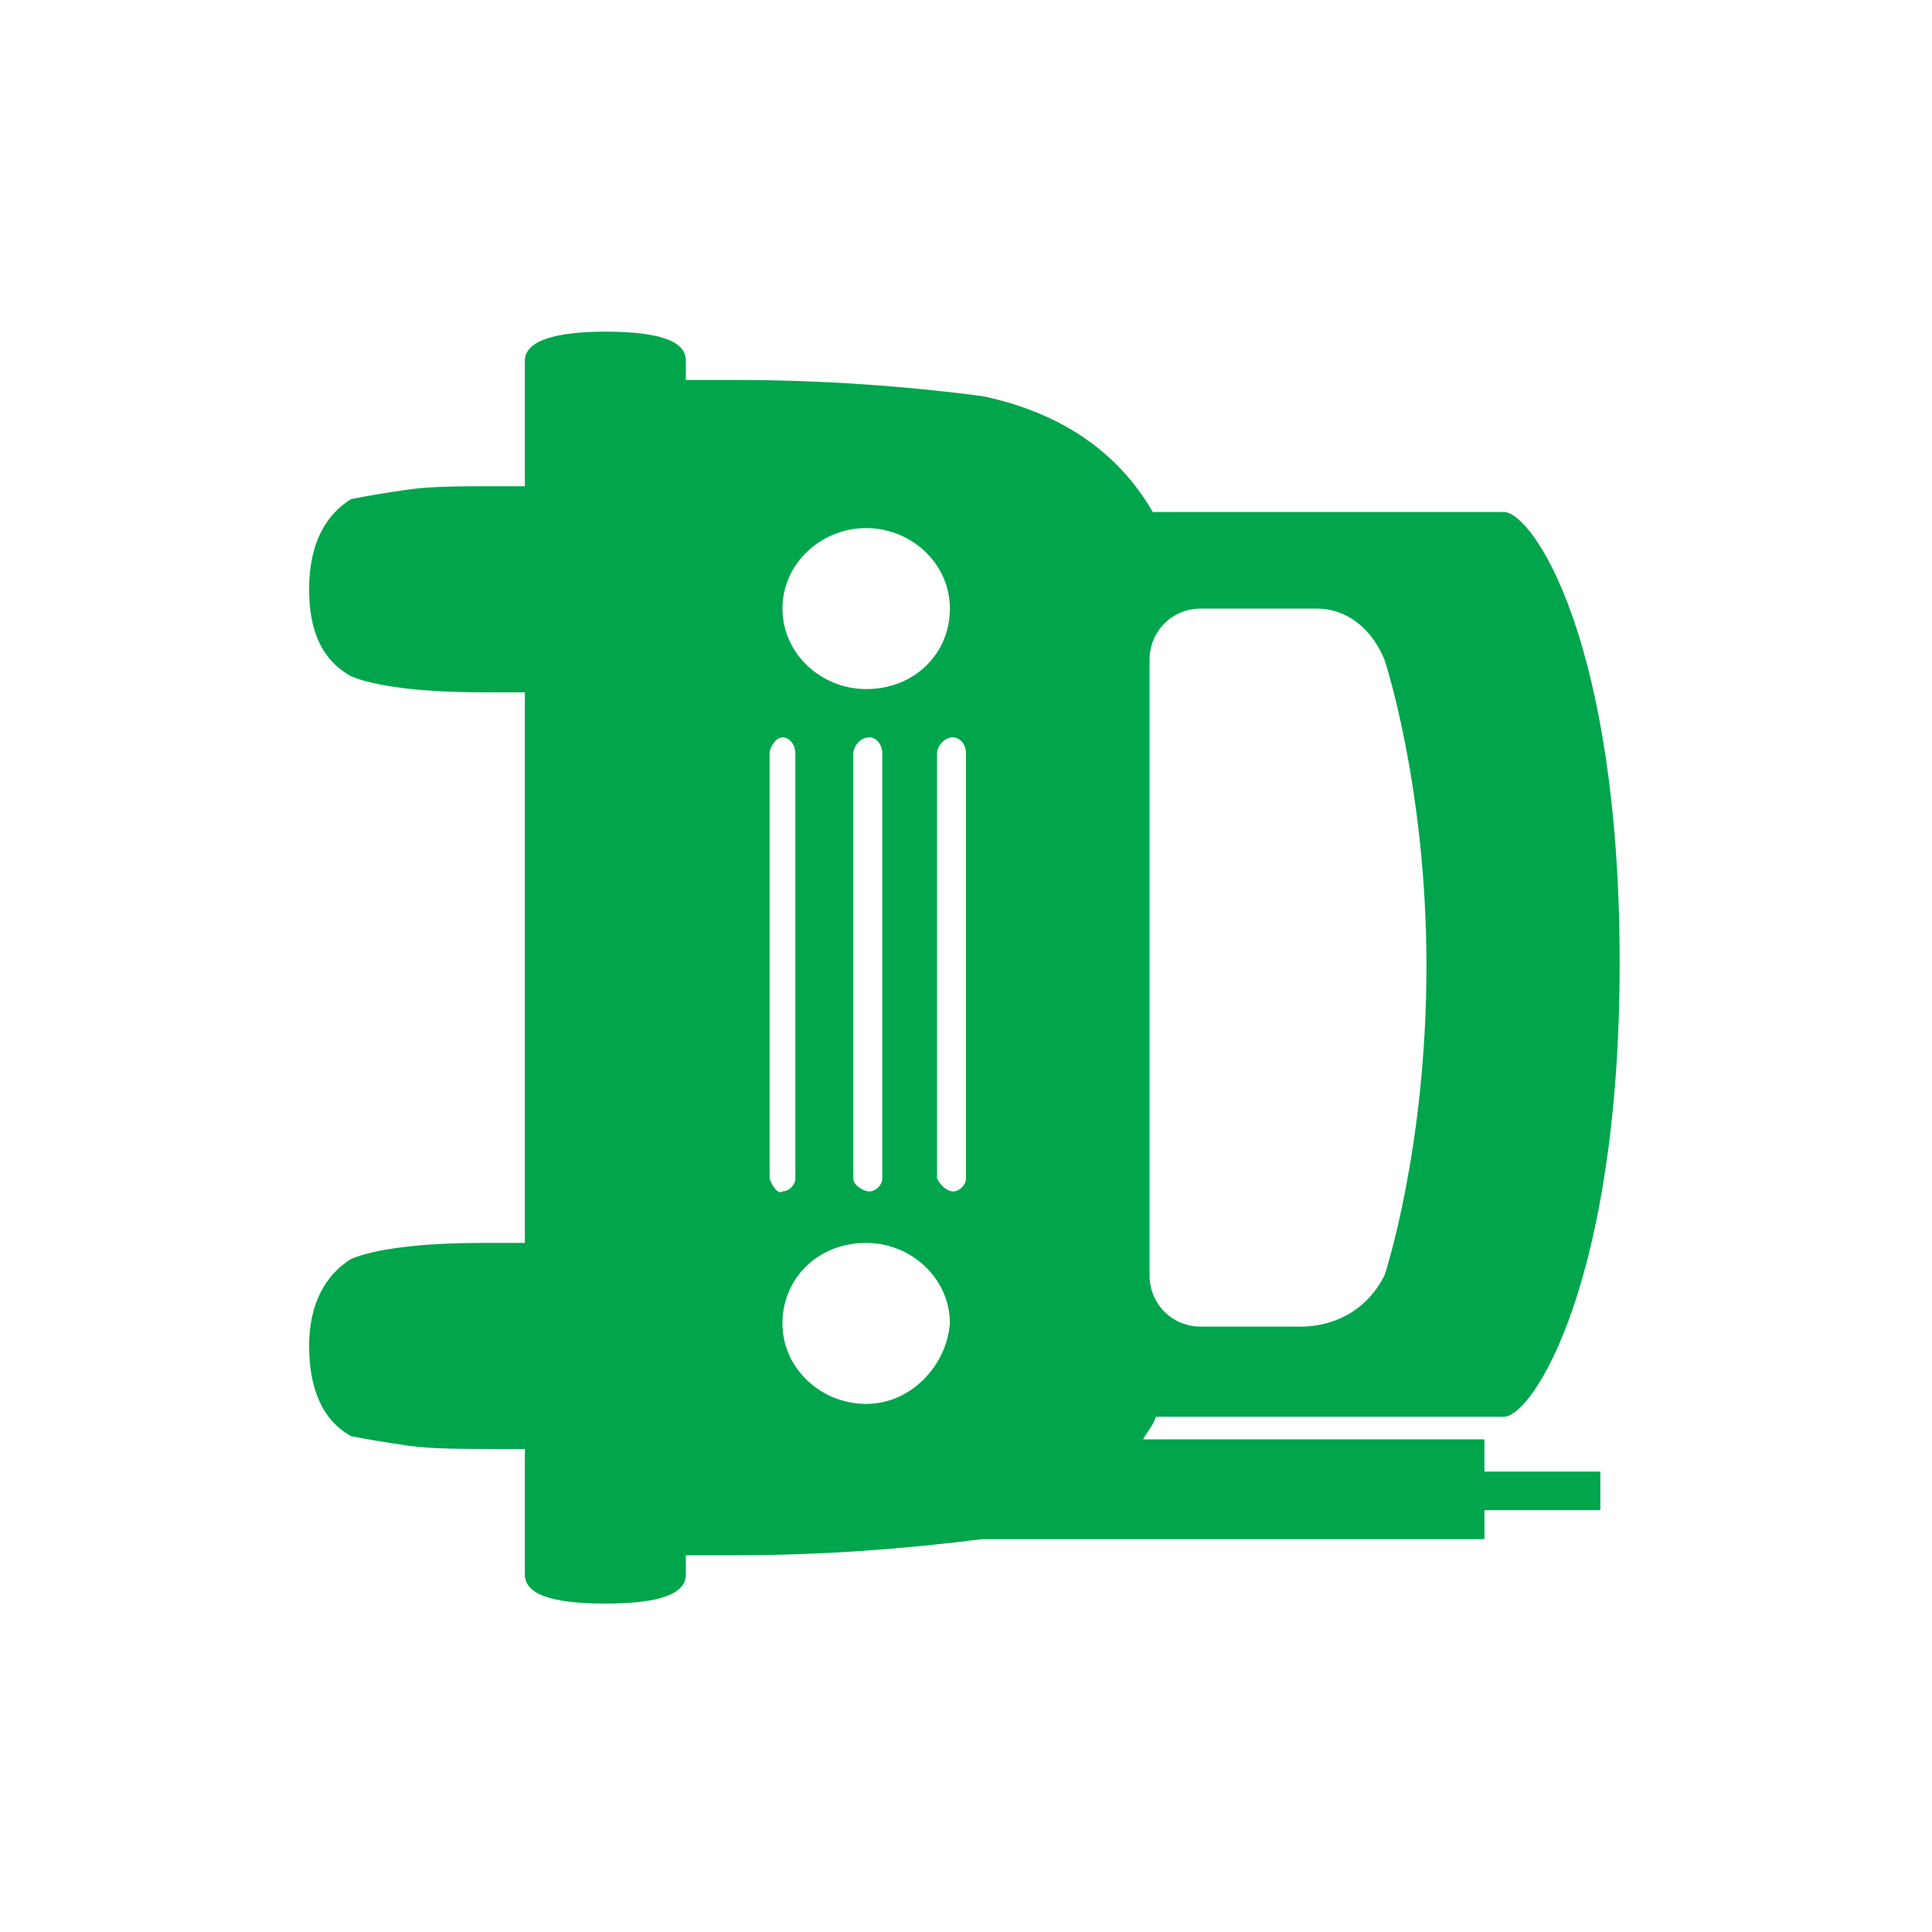 <?xml version="1.0" encoding="utf-8"?>
<!-- Generator: Adobe Illustrator 18.1.1, SVG Export Plug-In . SVG Version: 6.00 Build 0)  -->
<svg version="1.1" id="Layer_1" xmlns="http://www.w3.org/2000/svg" xmlns:xlink="http://www.w3.org/1999/xlink" x="0px" y="0px"
	 viewBox="0 0 60 60" enable-background="new 0 0 60 60" xml:space="preserve">
<g id="Forma_1_1_">
	<g>
		<path fill-rule="evenodd" clip-rule="evenodd" fill="#00A54C" d="M46.1,44.7H35.5c0.1-0.2,0.3-0.4,0.4-0.7h10.8
			c0.9,0,3.6-4.2,3.6-14.1c0-10-2.7-14-3.6-14H35.8c-1.1-1.9-2.9-3.1-5.3-3.6c-2.3-0.3-4.9-0.5-7.7-0.5h-1.5v-0.6
			c0-0.6-0.8-0.9-2.5-0.9c-1.6,0-2.5,0.3-2.5,0.9v3.9h-0.8c-1.1,0-2.1,0-2.8,0.1c-0.7,0.1-1.3,0.2-1.8,0.3c-0.8,0.5-1.3,1.4-1.3,2.8
			c0,1.3,0.4,2.2,1.3,2.7c0.7,0.3,2.1,0.5,4.1,0.5h1.3v17.1H15c-2,0-3.4,0.2-4.1,0.5c-0.8,0.5-1.3,1.4-1.3,2.7
			c0,1.3,0.4,2.3,1.3,2.8c0.5,0.1,1.1,0.2,1.8,0.3c0.7,0.1,1.7,0.1,2.8,0.1h0.8v3.9c0,0.6,0.8,0.9,2.5,0.9c1.7,0,2.5-0.3,2.5-0.9
			v-0.6h1.5c2.8,0,5.3-0.2,7.7-0.5c0,0,0.1,0,0.1,0h15.5v-0.9h3.6v-1.2h-3.6V44.7z M35.7,20.5c0-0.9,0.7-1.6,1.6-1.6h3.6
			c0.9,0,1.7,0.6,2.1,1.6c0,0,1.3,3.9,1.3,9.5c0,5.7-1.3,9.6-1.3,9.6c-0.6,1.2-1.7,1.6-2.6,1.6h-3.1c-0.9,0-1.6-0.7-1.6-1.6V20.5z
			 M26.9,16.4c1.4,0,2.6,1.1,2.6,2.5c0,1.4-1.1,2.5-2.6,2.5c-1.4,0-2.6-1.1-2.6-2.5C24.3,17.5,25.5,16.4,26.9,16.4z M27.4,23.4v13.2
			c0,0.2-0.2,0.4-0.4,0.4c-0.2,0-0.5-0.2-0.5-0.4V23.4c0-0.2,0.2-0.5,0.5-0.5C27.2,22.9,27.4,23.1,27.4,23.4z M23.9,36.6V23.4
			c0-0.2,0.2-0.5,0.4-0.5c0.2,0,0.4,0.2,0.4,0.5v13.2c0,0.2-0.2,0.4-0.4,0.4C24.2,37.1,24,36.9,23.9,36.6z M26.9,43.6
			c-1.4,0-2.6-1.1-2.6-2.5c0-1.4,1.1-2.5,2.6-2.5c1.4,0,2.6,1.1,2.6,2.5C29.4,42.4,28.3,43.6,26.9,43.6z M30,36.6
			c0,0.2-0.2,0.4-0.4,0.4c-0.2,0-0.4-0.2-0.5-0.4V23.4c0-0.2,0.2-0.5,0.5-0.5c0.2,0,0.4,0.2,0.4,0.5V36.6z"/>
	</g>
</g>
</svg>
